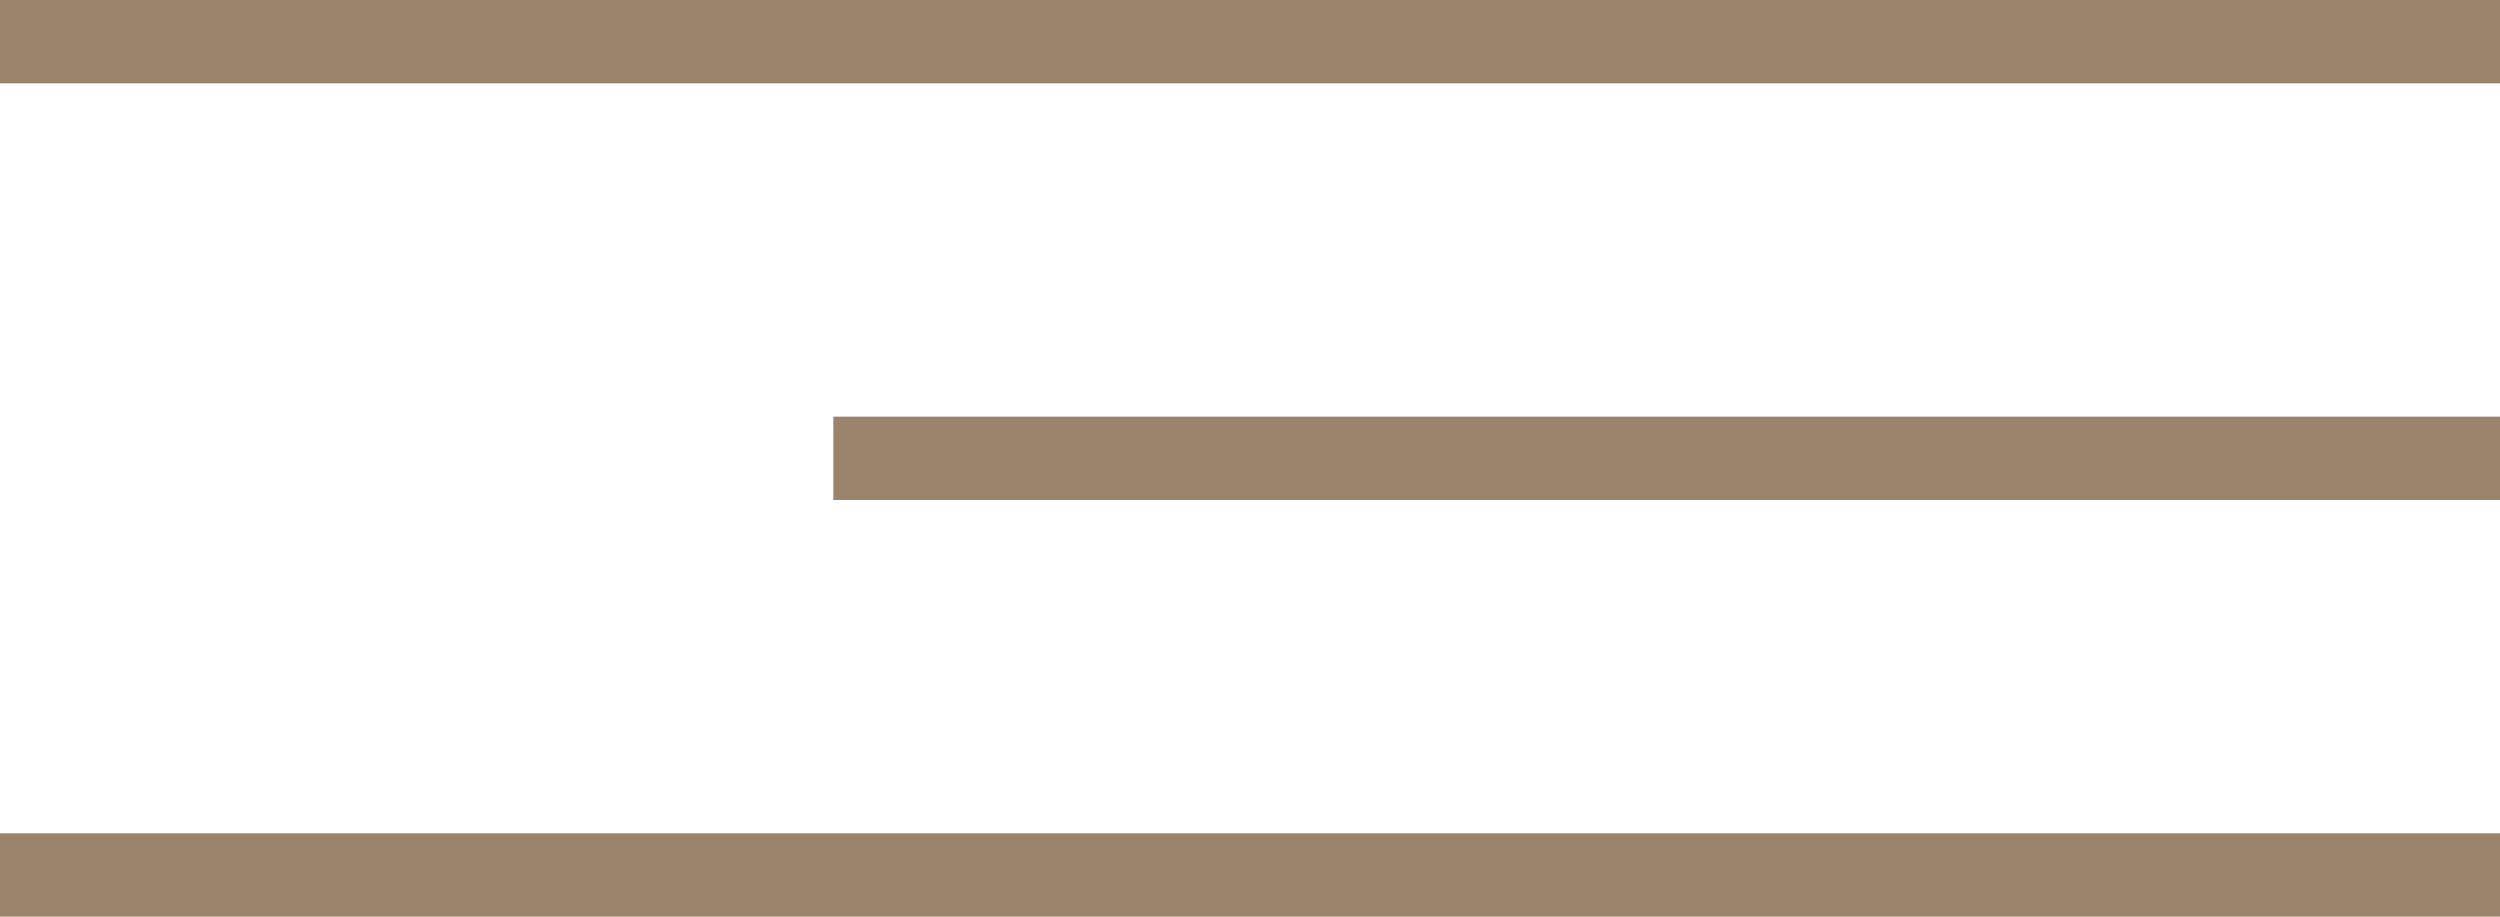 <?xml version="1.0" encoding="UTF-8"?> <svg xmlns="http://www.w3.org/2000/svg" width="30" height="11" viewBox="0 0 30 11" fill="none"> <line x1="30" y1="0.5" x2="-4.37114e-08" y2="0.5" stroke="#9C836B"></line> <line x1="30" y1="5.5" x2="10" y2="5.5" stroke="#9C836B"></line> <line x1="30" y1="10.5" x2="-4.37114e-08" y2="10.5" stroke="#9C836B"></line> </svg> 